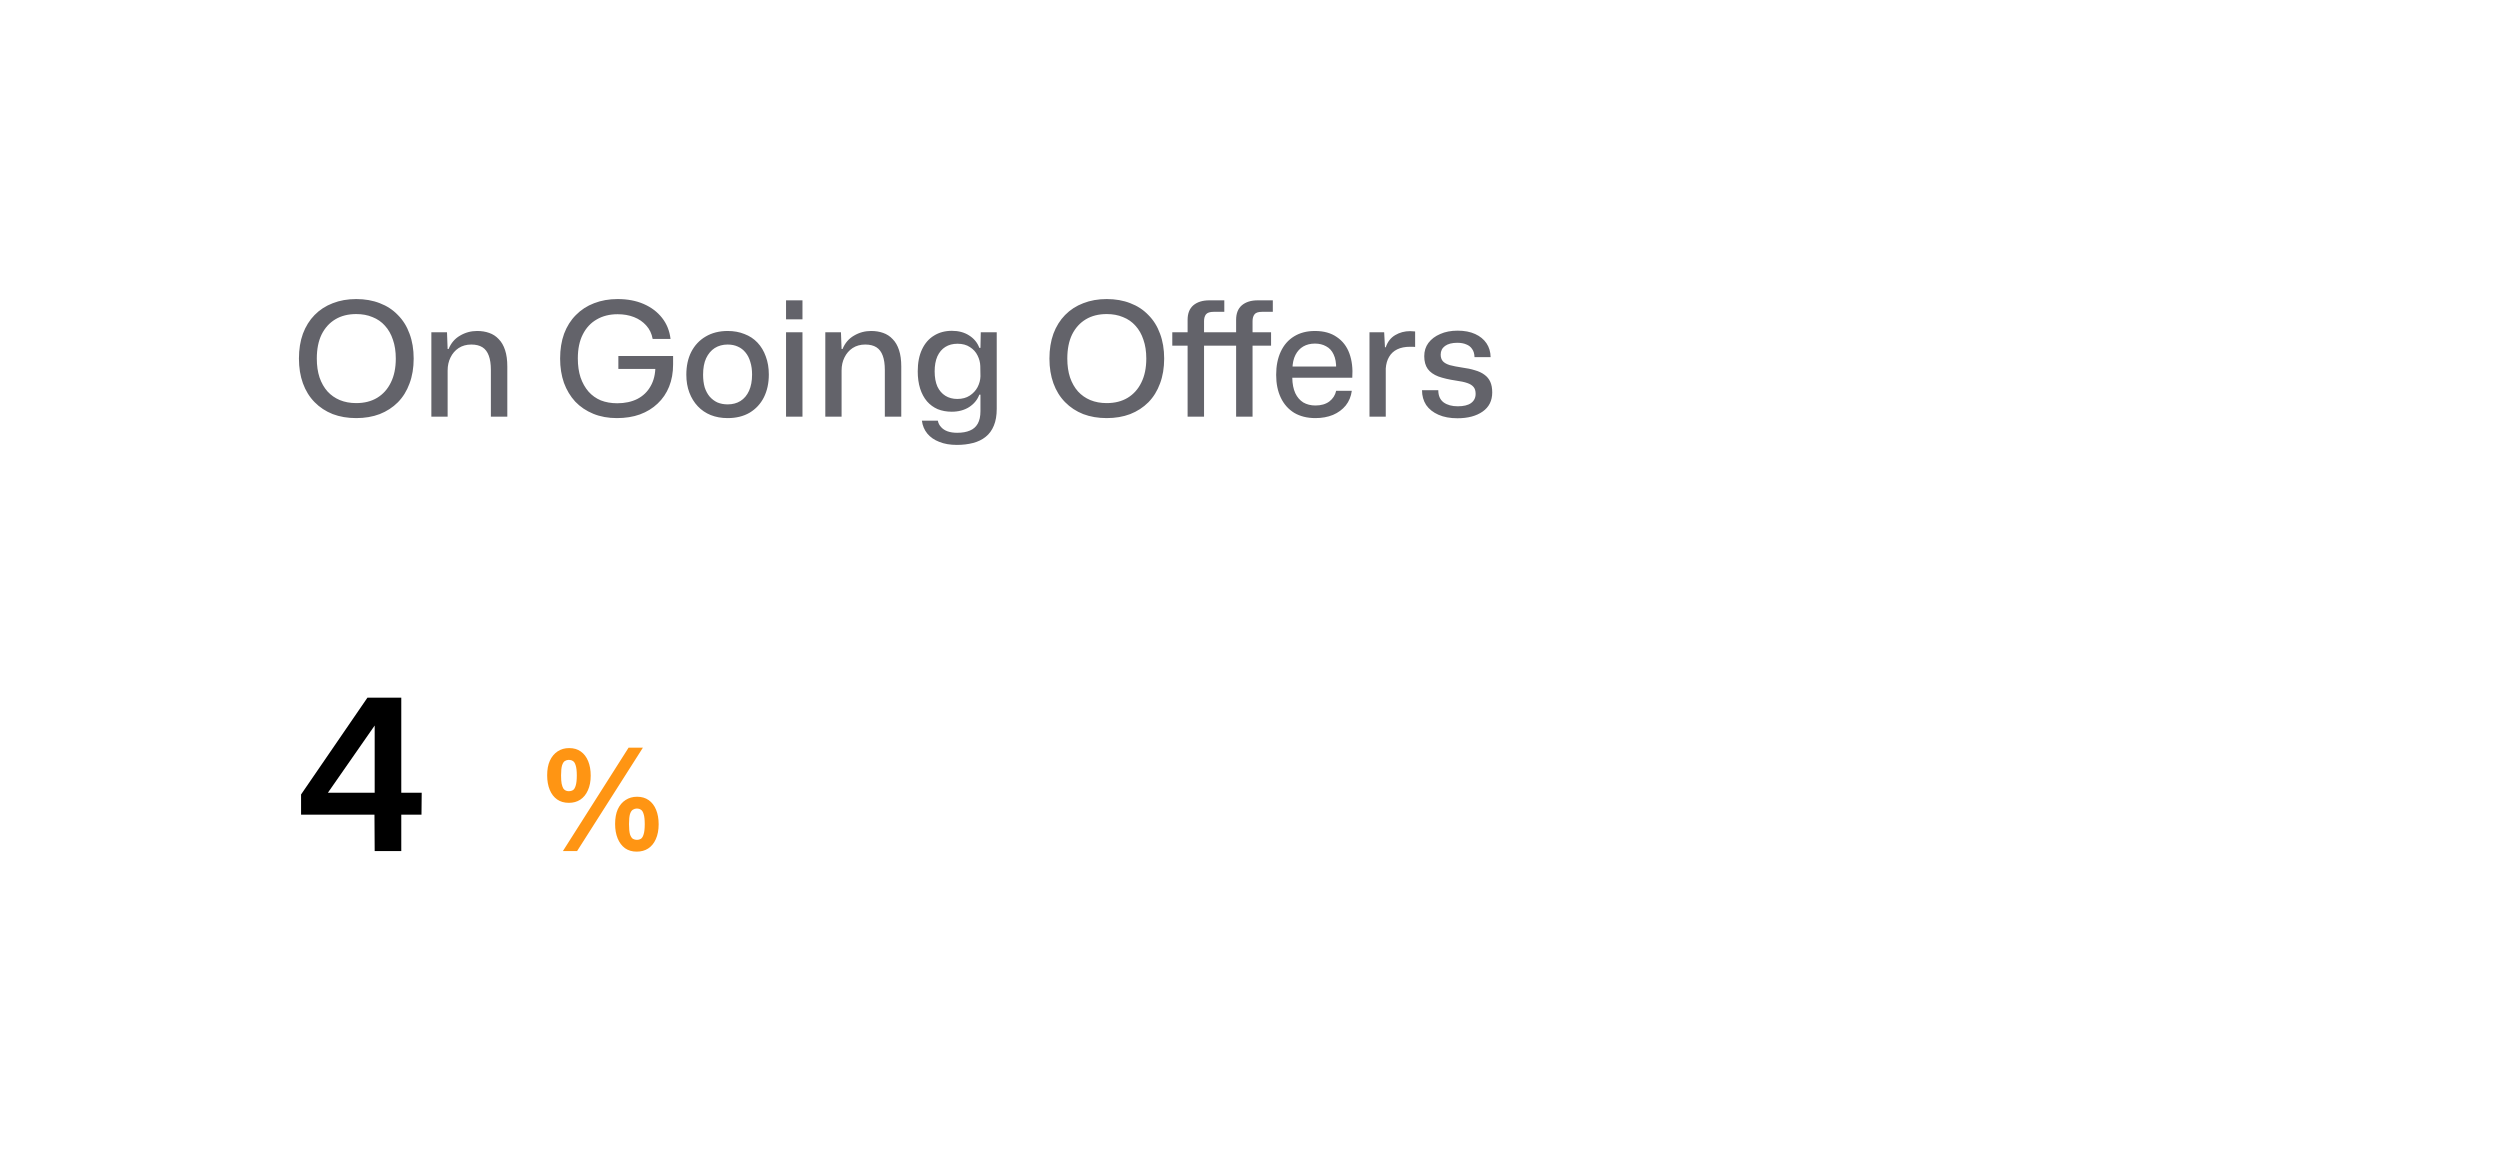 <svg width="282" height="131" viewBox="0 0 282 131" fill="none" xmlns="http://www.w3.org/2000/svg">
<g filter="url(#filter0_d_1_125)">
<rect x="12" y="12" width="258" height="107" rx="11" fill="white"/>
</g>
<path d="M40.182 47.162C39.21 47.162 38.328 47.012 37.536 46.712C36.744 46.4 36.06 45.95 35.484 45.362C34.908 44.774 34.47 44.066 34.17 43.238C33.87 42.41 33.72 41.48 33.72 40.448C33.72 39.404 33.87 38.468 34.17 37.64C34.482 36.812 34.92 36.11 35.484 35.534C36.06 34.946 36.744 34.502 37.536 34.202C38.328 33.89 39.21 33.734 40.182 33.734C41.166 33.734 42.054 33.89 42.846 34.202C43.638 34.502 44.316 34.946 44.88 35.534C45.456 36.11 45.894 36.812 46.194 37.64C46.506 38.468 46.662 39.404 46.662 40.448C46.662 41.492 46.506 42.428 46.194 43.256C45.894 44.084 45.456 44.792 44.88 45.38C44.304 45.956 43.62 46.4 42.828 46.712C42.036 47.012 41.154 47.162 40.182 47.162ZM40.182 45.47C41.094 45.47 41.88 45.272 42.54 44.876C43.212 44.468 43.728 43.892 44.088 43.148C44.46 42.404 44.646 41.504 44.646 40.448C44.646 39.644 44.538 38.936 44.322 38.324C44.118 37.7 43.818 37.172 43.422 36.74C43.038 36.308 42.57 35.984 42.018 35.768C41.478 35.54 40.866 35.426 40.182 35.426C39.27 35.426 38.484 35.624 37.824 36.02C37.164 36.416 36.648 36.986 36.276 37.73C35.916 38.474 35.736 39.38 35.736 40.448C35.736 41.24 35.838 41.948 36.042 42.572C36.258 43.196 36.558 43.724 36.942 44.156C37.326 44.576 37.788 44.9 38.328 45.128C38.88 45.356 39.498 45.47 40.182 45.47ZM48.657 47V37.478H50.421L50.493 39.368H50.601C50.877 38.696 51.309 38.192 51.897 37.856C52.485 37.508 53.127 37.334 53.823 37.334C54.315 37.334 54.765 37.406 55.173 37.55C55.593 37.694 55.953 37.928 56.253 38.252C56.565 38.564 56.805 38.978 56.973 39.494C57.141 39.998 57.225 40.616 57.225 41.348V47H55.371V41.726C55.371 41.078 55.293 40.544 55.137 40.124C54.981 39.692 54.741 39.374 54.417 39.17C54.093 38.966 53.673 38.864 53.157 38.864C52.617 38.864 52.143 38.996 51.735 39.26C51.339 39.524 51.033 39.878 50.817 40.322C50.601 40.754 50.493 41.246 50.493 41.798V47H48.657ZM69.589 47.162C68.605 47.162 67.717 47 66.925 46.676C66.133 46.352 65.455 45.896 64.891 45.308C64.339 44.708 63.913 44 63.613 43.184C63.325 42.356 63.181 41.444 63.181 40.448C63.181 39.404 63.331 38.468 63.631 37.64C63.943 36.812 64.387 36.11 64.963 35.534C65.539 34.946 66.223 34.502 67.015 34.202C67.819 33.89 68.701 33.734 69.661 33.734C70.777 33.734 71.761 33.92 72.613 34.292C73.465 34.664 74.155 35.186 74.683 35.858C75.211 36.53 75.529 37.322 75.637 38.234H73.621C73.513 37.634 73.273 37.13 72.901 36.722C72.529 36.302 72.067 35.984 71.515 35.768C70.963 35.552 70.345 35.444 69.661 35.444C68.761 35.444 67.975 35.642 67.303 36.038C66.631 36.422 66.109 36.986 65.737 37.73C65.365 38.462 65.179 39.362 65.179 40.43C65.179 41.234 65.281 41.948 65.485 42.572C65.701 43.196 66.001 43.73 66.385 44.174C66.769 44.606 67.231 44.936 67.771 45.164C68.323 45.38 68.941 45.488 69.625 45.488C70.489 45.488 71.245 45.326 71.893 45.002C72.541 44.666 73.039 44.186 73.387 43.562C73.747 42.938 73.927 42.194 73.927 41.33V40.898L74.575 41.618H69.751V40.16H75.925V41.114C75.925 42.038 75.775 42.872 75.475 43.616C75.175 44.36 74.743 44.996 74.179 45.524C73.627 46.052 72.961 46.46 72.181 46.748C71.413 47.024 70.549 47.162 69.589 47.162ZM82.079 47.162C81.383 47.162 80.748 47.048 80.171 46.82C79.608 46.592 79.121 46.262 78.713 45.83C78.305 45.398 77.987 44.882 77.76 44.282C77.531 43.682 77.418 43.01 77.418 42.266C77.418 41.282 77.603 40.424 77.975 39.692C78.359 38.948 78.9 38.372 79.596 37.964C80.303 37.544 81.132 37.334 82.079 37.334C82.775 37.334 83.406 37.448 83.969 37.676C84.546 37.892 85.037 38.216 85.445 38.648C85.853 39.08 86.165 39.602 86.382 40.214C86.609 40.814 86.724 41.492 86.724 42.248C86.724 43.22 86.537 44.078 86.165 44.822C85.793 45.554 85.26 46.13 84.564 46.55C83.868 46.958 83.04 47.162 82.079 47.162ZM82.079 45.614C82.632 45.614 83.112 45.488 83.519 45.236C83.939 44.972 84.263 44.588 84.492 44.084C84.719 43.58 84.834 42.968 84.834 42.248C84.834 41.708 84.767 41.234 84.635 40.826C84.516 40.406 84.335 40.052 84.096 39.764C83.856 39.464 83.567 39.242 83.231 39.098C82.895 38.942 82.511 38.864 82.079 38.864C81.528 38.864 81.041 38.996 80.621 39.26C80.213 39.524 79.889 39.908 79.65 40.412C79.421 40.904 79.308 41.522 79.308 42.266C79.308 42.794 79.368 43.268 79.487 43.688C79.62 44.096 79.805 44.444 80.046 44.732C80.297 45.02 80.591 45.242 80.927 45.398C81.275 45.542 81.659 45.614 82.079 45.614ZM88.665 47V37.478H90.519V47H88.665ZM88.665 36.02V33.878H90.519V36.02H88.665ZM93.095 47V37.478H94.859L94.931 39.368H95.039C95.315 38.696 95.747 38.192 96.335 37.856C96.923 37.508 97.565 37.334 98.261 37.334C98.753 37.334 99.203 37.406 99.611 37.55C100.031 37.694 100.391 37.928 100.691 38.252C101.003 38.564 101.243 38.978 101.411 39.494C101.579 39.998 101.663 40.616 101.663 41.348V47H99.809V41.726C99.809 41.078 99.731 40.544 99.575 40.124C99.419 39.692 99.179 39.374 98.855 39.17C98.531 38.966 98.111 38.864 97.595 38.864C97.055 38.864 96.581 38.996 96.173 39.26C95.777 39.524 95.471 39.878 95.255 40.322C95.039 40.754 94.931 41.246 94.931 41.798V47H93.095ZM107.931 50.186C107.175 50.186 106.515 50.072 105.951 49.844C105.387 49.628 104.937 49.316 104.601 48.908C104.265 48.5 104.061 48.014 103.989 47.45H105.789C105.837 47.726 105.957 47.966 106.149 48.17C106.341 48.386 106.587 48.548 106.887 48.656C107.199 48.764 107.559 48.818 107.967 48.818C108.543 48.818 109.023 48.734 109.407 48.566C109.791 48.41 110.085 48.152 110.289 47.792C110.493 47.432 110.595 46.958 110.595 46.37V44.516H110.469C110.253 45.092 109.869 45.56 109.317 45.92C108.765 46.268 108.111 46.442 107.355 46.442C106.779 46.442 106.251 46.346 105.771 46.154C105.303 45.95 104.901 45.656 104.565 45.272C104.229 44.876 103.971 44.396 103.791 43.832C103.611 43.256 103.521 42.608 103.521 41.888C103.521 40.916 103.683 40.088 104.007 39.404C104.331 38.72 104.781 38.204 105.357 37.856C105.933 37.496 106.605 37.316 107.373 37.316C108.129 37.316 108.777 37.49 109.317 37.838C109.869 38.186 110.253 38.654 110.469 39.242H110.595L110.631 37.478H112.431V46.118C112.431 46.862 112.323 47.492 112.107 48.008C111.891 48.536 111.585 48.956 111.189 49.268C110.793 49.592 110.313 49.826 109.749 49.97C109.197 50.114 108.591 50.186 107.931 50.186ZM107.985 45.002C108.537 45.002 109.005 44.876 109.389 44.624C109.773 44.372 110.067 44.054 110.271 43.67C110.475 43.274 110.583 42.866 110.595 42.446L110.577 41.294C110.565 40.886 110.463 40.49 110.271 40.106C110.079 39.71 109.791 39.392 109.407 39.152C109.035 38.9 108.567 38.774 108.003 38.774C107.475 38.774 107.019 38.894 106.635 39.134C106.251 39.374 105.951 39.728 105.735 40.196C105.531 40.664 105.429 41.228 105.429 41.888C105.429 42.56 105.531 43.13 105.735 43.598C105.951 44.054 106.251 44.402 106.635 44.642C107.019 44.882 107.469 45.002 107.985 45.002ZM124.838 47.162C123.866 47.162 122.984 47.012 122.192 46.712C121.4 46.4 120.716 45.95 120.14 45.362C119.564 44.774 119.126 44.066 118.826 43.238C118.526 42.41 118.376 41.48 118.376 40.448C118.376 39.404 118.526 38.468 118.826 37.64C119.138 36.812 119.576 36.11 120.14 35.534C120.716 34.946 121.4 34.502 122.192 34.202C122.984 33.89 123.866 33.734 124.838 33.734C125.822 33.734 126.71 33.89 127.502 34.202C128.294 34.502 128.972 34.946 129.536 35.534C130.112 36.11 130.55 36.812 130.85 37.64C131.162 38.468 131.318 39.404 131.318 40.448C131.318 41.492 131.162 42.428 130.85 43.256C130.55 44.084 130.112 44.792 129.536 45.38C128.96 45.956 128.276 46.4 127.484 46.712C126.692 47.012 125.81 47.162 124.838 47.162ZM124.838 45.47C125.75 45.47 126.536 45.272 127.196 44.876C127.868 44.468 128.384 43.892 128.744 43.148C129.116 42.404 129.302 41.504 129.302 40.448C129.302 39.644 129.194 38.936 128.978 38.324C128.774 37.7 128.474 37.172 128.078 36.74C127.694 36.308 127.226 35.984 126.674 35.768C126.134 35.54 125.522 35.426 124.838 35.426C123.926 35.426 123.14 35.624 122.48 36.02C121.82 36.416 121.304 36.986 120.932 37.73C120.572 38.474 120.392 39.38 120.392 40.448C120.392 41.24 120.494 41.948 120.698 42.572C120.914 43.196 121.214 43.724 121.598 44.156C121.982 44.576 122.444 44.9 122.984 45.128C123.536 45.356 124.154 45.47 124.838 45.47ZM133.962 47V38.99H132.234V37.478H133.962V36.074C133.962 35.354 134.178 34.808 134.61 34.436C135.054 34.064 135.654 33.878 136.41 33.878H138.102V35.174H136.896C136.476 35.174 136.188 35.27 136.032 35.462C135.888 35.654 135.816 35.906 135.816 36.218V37.478H139.434V36.074C139.434 35.354 139.65 34.808 140.082 34.436C140.526 34.064 141.12 33.878 141.864 33.878H143.574V35.174H142.35C141.93 35.174 141.648 35.27 141.504 35.462C141.36 35.654 141.288 35.906 141.288 36.218V37.478H143.376V38.99H141.288V47H139.434V38.99H135.816V47H133.962ZM148.379 47.162C147.455 47.162 146.657 46.964 145.985 46.568C145.325 46.16 144.821 45.59 144.473 44.858C144.125 44.126 143.951 43.268 143.951 42.284C143.951 41.276 144.125 40.4 144.473 39.656C144.821 38.912 145.319 38.342 145.967 37.946C146.627 37.538 147.413 37.334 148.325 37.334C149.321 37.334 150.143 37.562 150.791 38.018C151.451 38.462 151.925 39.08 152.213 39.872C152.501 40.664 152.609 41.576 152.537 42.608H145.769C145.781 43.304 145.895 43.886 146.111 44.354C146.327 44.81 146.627 45.158 147.011 45.398C147.407 45.626 147.863 45.74 148.379 45.74C149.015 45.74 149.537 45.59 149.945 45.29C150.353 44.978 150.611 44.576 150.719 44.084H152.483C152.399 44.72 152.171 45.272 151.799 45.74C151.427 46.196 150.947 46.55 150.359 46.802C149.771 47.042 149.111 47.162 148.379 47.162ZM145.787 41.582L145.607 41.348H150.899L150.719 41.6C150.731 40.94 150.635 40.4 150.431 39.98C150.239 39.56 149.957 39.254 149.585 39.062C149.225 38.858 148.805 38.756 148.325 38.756C147.821 38.756 147.383 38.864 147.011 39.08C146.639 39.296 146.345 39.614 146.129 40.034C145.913 40.454 145.799 40.97 145.787 41.582ZM154.478 47V37.478H156.134L156.224 39.17H156.314C156.518 38.558 156.872 38.102 157.376 37.802C157.88 37.502 158.444 37.352 159.068 37.352C159.176 37.352 159.272 37.358 159.356 37.37C159.452 37.37 159.542 37.376 159.626 37.388V39.134C159.554 39.122 159.464 39.116 159.356 39.116C159.26 39.116 159.158 39.116 159.05 39.116C158.486 39.116 158.006 39.212 157.61 39.404C157.214 39.596 156.908 39.878 156.692 40.25C156.476 40.61 156.35 41.048 156.314 41.564V47H154.478ZM164.399 47.18C163.571 47.18 162.857 47.048 162.257 46.784C161.657 46.52 161.195 46.154 160.871 45.686C160.559 45.206 160.403 44.648 160.403 44.012H162.239C162.239 44.636 162.443 45.098 162.851 45.398C163.259 45.686 163.787 45.83 164.435 45.83C165.095 45.83 165.593 45.71 165.929 45.47C166.277 45.218 166.451 44.87 166.451 44.426C166.451 44.09 166.373 43.832 166.217 43.652C166.061 43.46 165.821 43.31 165.497 43.202C165.185 43.094 164.765 43.004 164.237 42.932C163.433 42.812 162.767 42.656 162.239 42.464C161.711 42.26 161.315 41.978 161.051 41.618C160.787 41.246 160.655 40.766 160.655 40.178C160.655 39.602 160.811 39.104 161.123 38.684C161.447 38.252 161.891 37.916 162.455 37.676C163.019 37.424 163.673 37.298 164.417 37.298C165.185 37.298 165.845 37.424 166.397 37.676C166.949 37.928 167.375 38.276 167.675 38.72C167.975 39.164 168.131 39.686 168.143 40.286H166.325C166.313 39.902 166.223 39.596 166.055 39.368C165.899 39.128 165.677 38.954 165.389 38.846C165.113 38.726 164.777 38.666 164.381 38.666C163.793 38.666 163.331 38.786 162.995 39.026C162.671 39.266 162.509 39.59 162.509 39.998C162.509 40.31 162.593 40.562 162.761 40.754C162.929 40.934 163.187 41.078 163.535 41.186C163.895 41.282 164.351 41.372 164.903 41.456C165.455 41.528 165.941 41.63 166.361 41.762C166.793 41.882 167.153 42.05 167.441 42.266C167.741 42.482 167.963 42.752 168.107 43.076C168.251 43.4 168.323 43.796 168.323 44.264C168.323 45.2 167.963 45.92 167.243 46.424C166.523 46.928 165.575 47.18 164.399 47.18Z" fill="#63636A"/>
<path d="M42.264 96L42.24 91.896H33.96V89.616L41.448 78.696H45.264V89.424H47.568L47.544 91.896H45.264V96H42.264ZM36.984 89.424H42.264V81.84L36.984 89.424Z" fill="black"/>
<path d="M63.496 96L70.904 84.336H72.52L65.096 96H63.496ZM64.168 90.56C63.645 90.56 63.203 90.432 62.84 90.176C62.477 89.92 62.2 89.557 62.008 89.088C61.816 88.619 61.72 88.075 61.72 87.456C61.72 86.805 61.821 86.256 62.024 85.808C62.237 85.349 62.531 84.997 62.904 84.752C63.277 84.507 63.709 84.384 64.2 84.384C64.723 84.384 65.16 84.512 65.512 84.768C65.875 85.024 66.152 85.387 66.344 85.856C66.536 86.325 66.632 86.869 66.632 87.488C66.632 88.139 66.525 88.693 66.312 89.152C66.109 89.611 65.821 89.963 65.448 90.208C65.085 90.443 64.659 90.56 64.168 90.56ZM64.168 89.248C64.339 89.248 64.488 89.211 64.616 89.136C64.755 89.051 64.861 88.88 64.936 88.624C65.021 88.357 65.064 87.973 65.064 87.472C65.064 86.971 65.021 86.592 64.936 86.336C64.861 86.08 64.755 85.915 64.616 85.84C64.488 85.755 64.339 85.712 64.168 85.712C64.008 85.712 63.859 85.755 63.72 85.84C63.592 85.915 63.485 86.08 63.4 86.336C63.325 86.581 63.288 86.96 63.288 87.472C63.288 87.856 63.309 88.165 63.352 88.4C63.405 88.635 63.469 88.816 63.544 88.944C63.629 89.061 63.725 89.141 63.832 89.184C63.939 89.227 64.051 89.248 64.168 89.248ZM71.816 96.064C71.304 96.064 70.867 95.936 70.504 95.68C70.141 95.413 69.864 95.045 69.672 94.576C69.48 94.107 69.384 93.563 69.384 92.944C69.384 92.293 69.485 91.739 69.688 91.28C69.901 90.821 70.195 90.475 70.568 90.24C70.941 89.995 71.373 89.872 71.864 89.872C72.376 89.872 72.813 90 73.176 90.256C73.539 90.512 73.816 90.875 74.008 91.344C74.2 91.813 74.296 92.357 74.296 92.976C74.296 93.627 74.189 94.187 73.976 94.656C73.773 95.115 73.485 95.467 73.112 95.712C72.749 95.947 72.317 96.064 71.816 96.064ZM71.848 94.736C72.008 94.736 72.152 94.699 72.28 94.624C72.419 94.539 72.525 94.368 72.6 94.112C72.685 93.856 72.728 93.472 72.728 92.96C72.728 92.448 72.685 92.069 72.6 91.824C72.525 91.568 72.419 91.403 72.28 91.328C72.152 91.243 72.008 91.2 71.848 91.2C71.688 91.2 71.539 91.243 71.4 91.328C71.261 91.403 71.149 91.568 71.064 91.824C70.989 92.069 70.952 92.448 70.952 92.96C70.952 93.472 70.989 93.856 71.064 94.112C71.149 94.368 71.261 94.539 71.4 94.624C71.539 94.699 71.688 94.736 71.848 94.736Z" fill="#FF9513"/>
<defs>
<filter id="filter0_d_1_125" x="0" y="0" width="282" height="131" filterUnits="userSpaceOnUse" color-interpolation-filters="sRGB">
<feFlood flood-opacity="0" result="BackgroundImageFix"/>
<feColorMatrix in="SourceAlpha" type="matrix" values="0 0 0 0 0 0 0 0 0 0 0 0 0 0 0 0 0 0 127 0" result="hardAlpha"/>
<feOffset/>
<feGaussianBlur stdDeviation="6"/>
<feComposite in2="hardAlpha" operator="out"/>
<feColorMatrix type="matrix" values="0 0 0 0 0 0 0 0 0 0 0 0 0 0 0 0 0 0 0.15 0"/>
<feBlend mode="normal" in2="BackgroundImageFix" result="effect1_dropShadow_1_125"/>
<feBlend mode="normal" in="SourceGraphic" in2="effect1_dropShadow_1_125" result="shape"/>
</filter>
</defs>
</svg>
